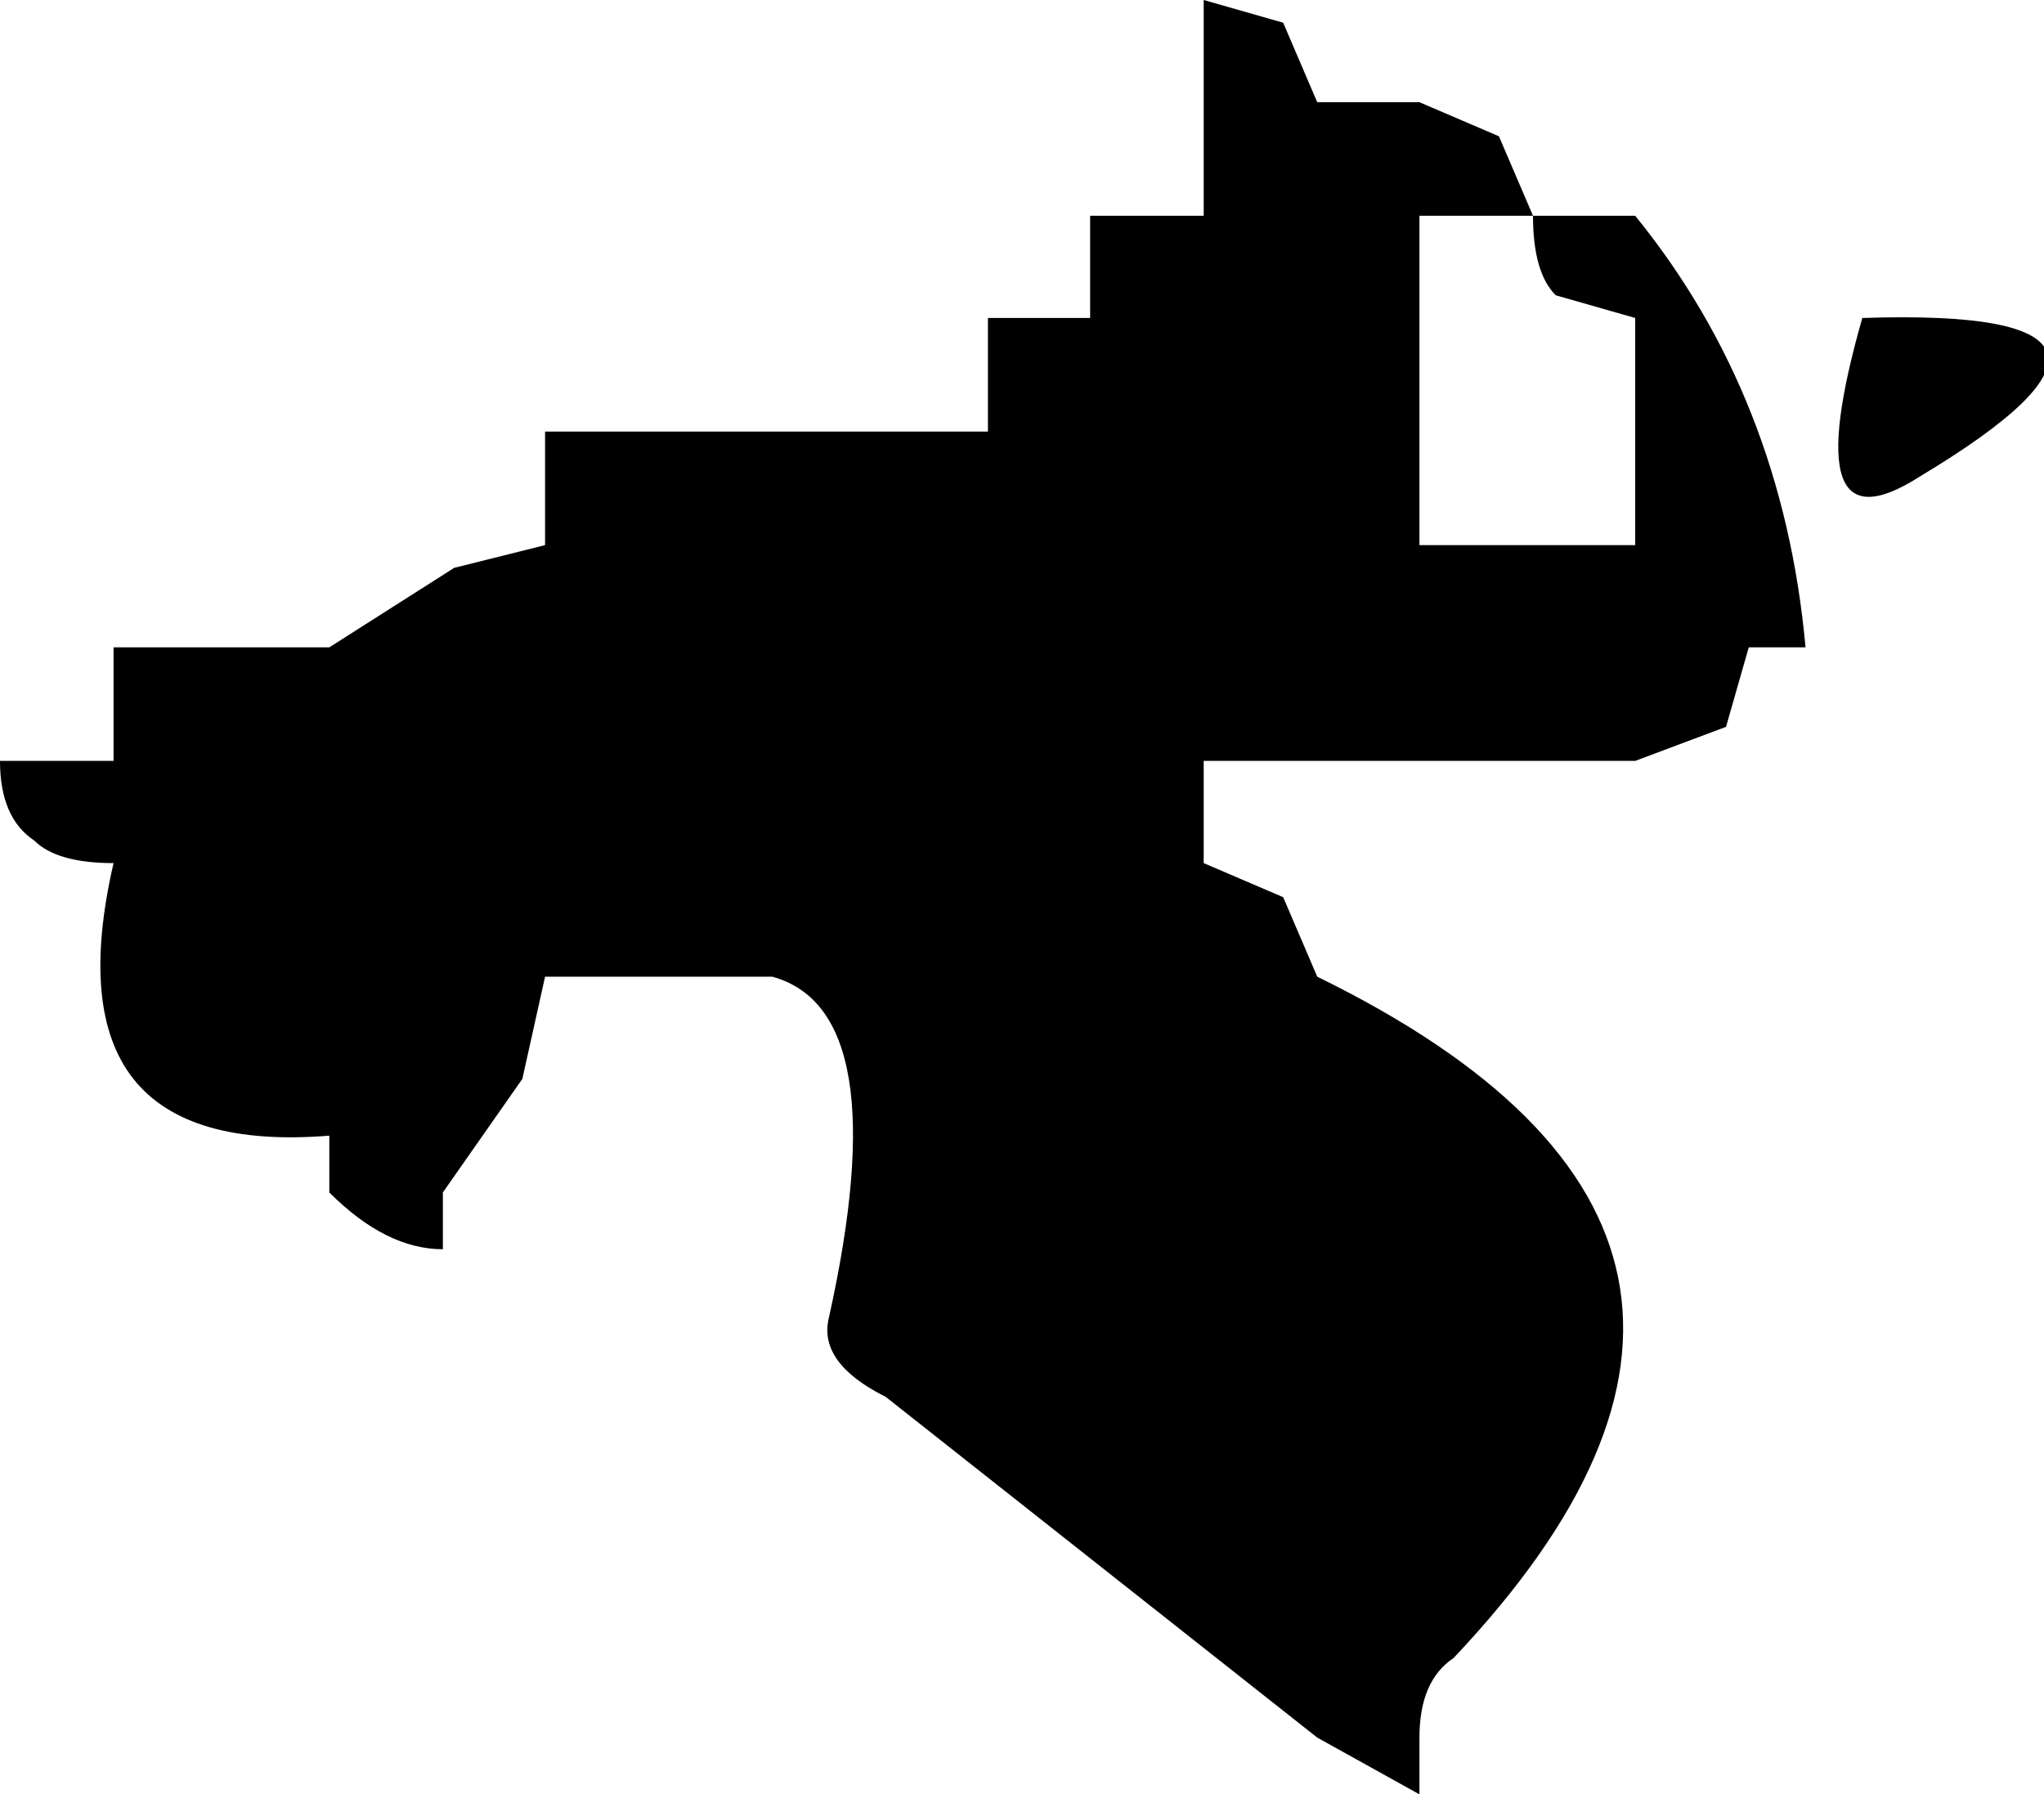 <?xml version="1.0" encoding="UTF-8" standalone="no"?>
<svg xmlns:xlink="http://www.w3.org/1999/xlink" height="7.9px" width="9.0px" xmlns="http://www.w3.org/2000/svg">
  <g transform="matrix(1.0, 0.0, 0.0, 1.0, -62.5, 6.25)">
    <path d="M63.95 -3.4 L64.5 -3.75 64.9 -3.85 64.9 -4.35 65.4 -4.35 66.35 -4.35 66.85 -4.35 66.85 -4.85 67.3 -4.85 67.3 -5.3 67.8 -5.3 67.8 -5.8 67.8 -6.25 68.15 -6.15 68.3 -5.8 68.75 -5.8 69.1 -5.65 69.25 -5.3 68.75 -5.3 68.75 -4.35 68.75 -3.85 69.25 -3.85 69.7 -3.85 69.7 -4.35 69.7 -4.85 69.35 -4.95 Q69.25 -5.05 69.25 -5.3 L69.7 -5.3 Q70.35 -4.5 70.45 -3.4 L70.2 -3.4 70.1 -3.05 69.7 -2.9 69.25 -2.9 67.8 -2.9 67.8 -2.45 68.15 -2.3 68.3 -1.95 Q70.65 -0.8 68.9 1.05 68.75 1.15 68.75 1.4 L68.75 1.65 68.3 1.4 66.4 -0.1 Q66.1 -0.25 66.15 -0.45 66.45 -1.8 65.9 -1.95 L65.4 -1.95 64.9 -1.95 64.8 -1.5 64.45 -1.0 64.45 -0.75 Q64.2 -0.75 63.95 -1.0 L63.95 -1.25 Q62.7 -1.15 63.0 -2.45 62.75 -2.45 62.65 -2.55 62.5 -2.65 62.5 -2.9 L63.0 -2.9 63.0 -3.4 63.5 -3.4 63.95 -3.4 M70.7 -4.85 Q72.2 -4.9 70.95 -4.15 70.4 -3.8 70.7 -4.85" fill="#000000" fill-rule="evenodd" stroke="none"/>
  </g>
</svg>
